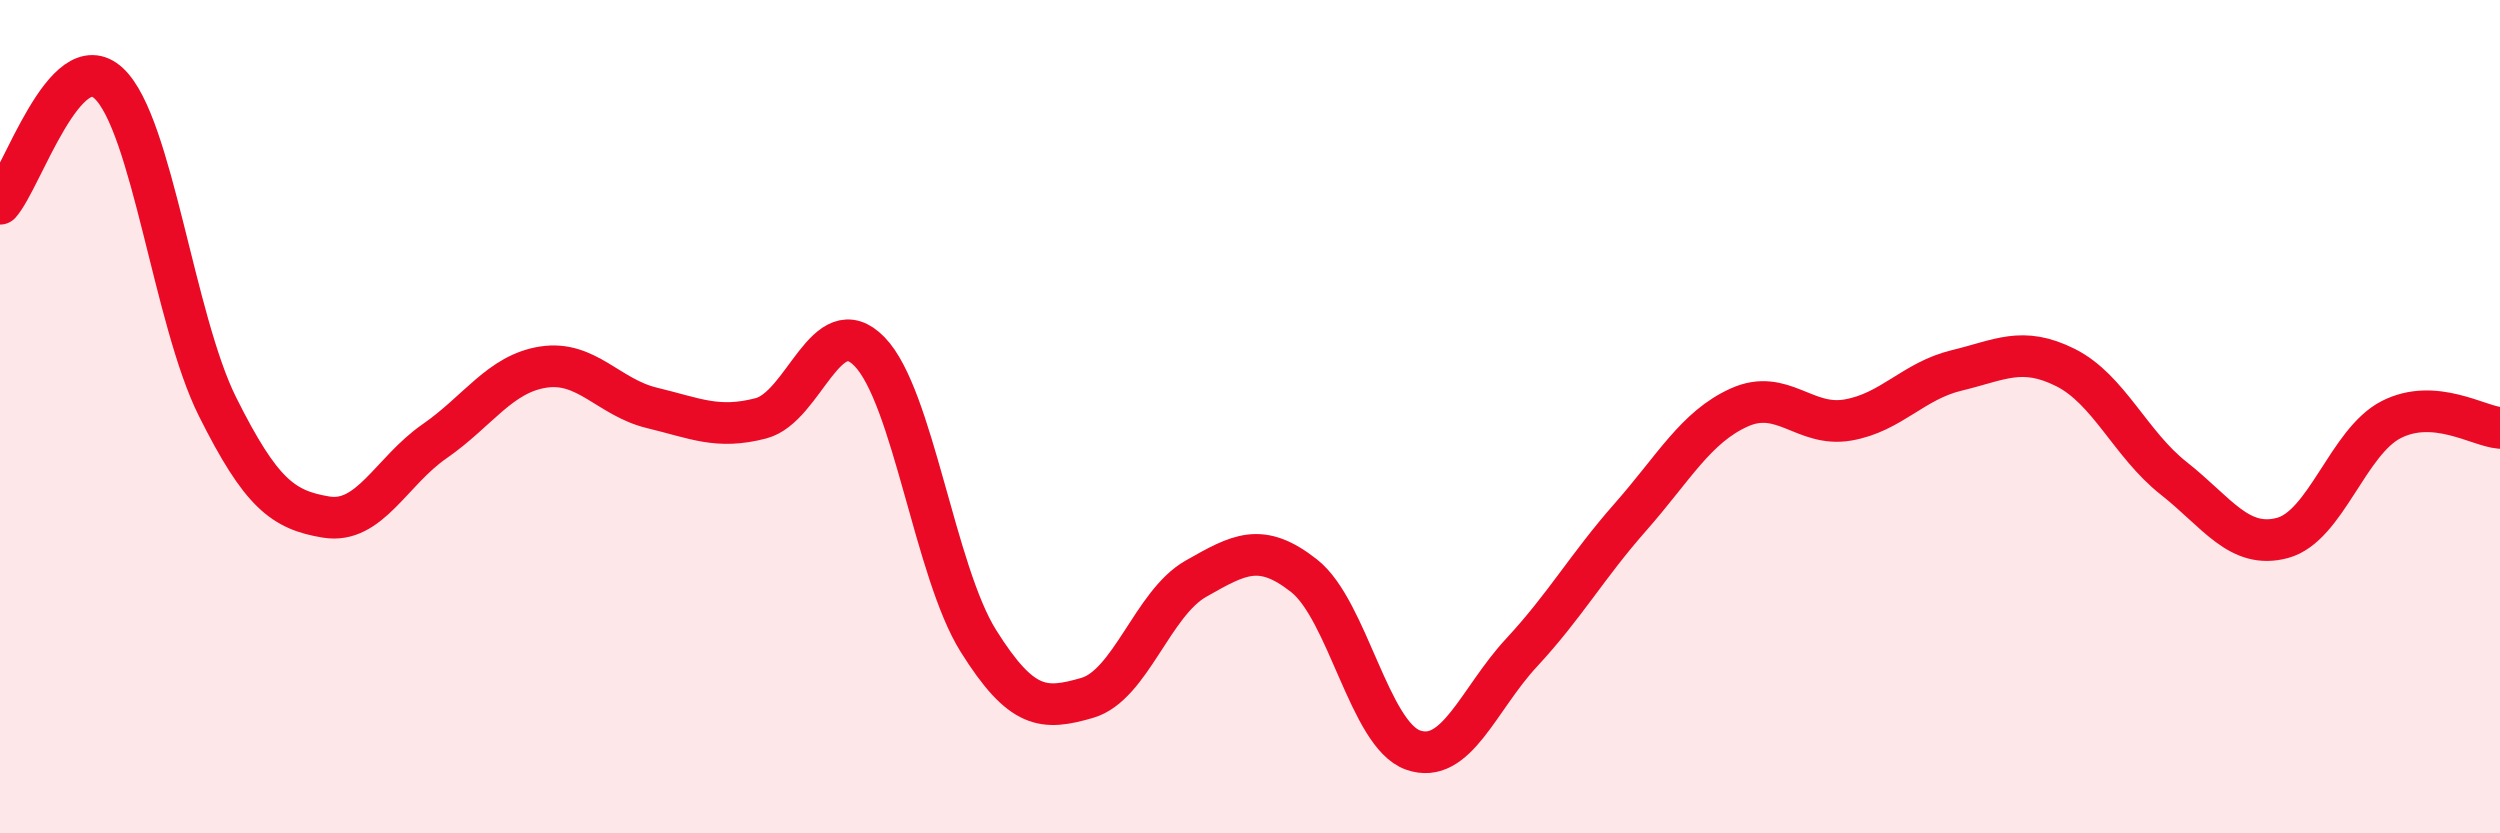 
    <svg width="60" height="20" viewBox="0 0 60 20" xmlns="http://www.w3.org/2000/svg">
      <path
        d="M 0,4.89 C 0.52,4.31 1.57,1.03 2.61,2 C 3.65,2.97 4.18,7.68 5.22,9.76 C 6.26,11.84 6.79,12.24 7.83,12.41 C 8.87,12.58 9.39,11.31 10.43,10.59 C 11.47,9.87 12,8.97 13.04,8.81 C 14.08,8.65 14.61,9.54 15.65,9.79 C 16.69,10.04 17.22,10.31 18.26,10.04 C 19.3,9.77 19.83,7.37 20.87,8.44 C 21.91,9.51 22.44,13.72 23.48,15.38 C 24.52,17.04 25.05,17.05 26.09,16.75 C 27.13,16.45 27.66,14.48 28.7,13.89 C 29.74,13.3 30.26,13 31.3,13.82 C 32.34,14.64 32.87,17.63 33.91,18 C 34.95,18.37 35.48,16.78 36.52,15.66 C 37.56,14.54 38.09,13.59 39.13,12.41 C 40.17,11.23 40.7,10.25 41.74,9.78 C 42.78,9.31 43.31,10.26 44.35,10.08 C 45.39,9.9 45.92,9.14 46.96,8.89 C 48,8.64 48.53,8.3 49.57,8.82 C 50.61,9.34 51.13,10.66 52.17,11.48 C 53.21,12.3 53.74,13.19 54.78,12.91 C 55.82,12.63 56.35,10.6 57.39,10.07 C 58.43,9.54 59.48,10.23 60,10.27L60 20L0 20Z"
        fill="#EB0A25"
        opacity="0.1"
        stroke-linecap="round"
        stroke-linejoin="round"
      />
      <path
        d="M 0,4.89 C 0.52,4.31 1.57,1.03 2.61,2 C 3.65,2.97 4.18,7.68 5.22,9.76 C 6.26,11.84 6.79,12.24 7.83,12.41 C 8.87,12.58 9.39,11.31 10.43,10.59 C 11.47,9.87 12,8.97 13.04,8.81 C 14.08,8.65 14.61,9.54 15.65,9.79 C 16.69,10.04 17.22,10.31 18.26,10.04 C 19.3,9.77 19.83,7.37 20.87,8.44 C 21.91,9.51 22.44,13.72 23.48,15.38 C 24.52,17.04 25.05,17.05 26.09,16.75 C 27.13,16.45 27.66,14.48 28.7,13.89 C 29.74,13.3 30.26,13 31.3,13.82 C 32.34,14.64 32.87,17.63 33.91,18 C 34.95,18.37 35.48,16.78 36.52,15.66 C 37.56,14.54 38.09,13.59 39.13,12.41 C 40.17,11.23 40.7,10.25 41.74,9.78 C 42.78,9.31 43.31,10.26 44.35,10.08 C 45.39,9.9 45.92,9.14 46.96,8.89 C 48,8.64 48.53,8.3 49.57,8.82 C 50.61,9.34 51.13,10.66 52.17,11.48 C 53.21,12.3 53.74,13.19 54.78,12.91 C 55.82,12.63 56.35,10.6 57.39,10.07 C 58.43,9.54 59.48,10.23 60,10.27"
        stroke="#EB0A25"
        stroke-width="1"
        fill="none"
        stroke-linecap="round"
        stroke-linejoin="round"
      />
    </svg>
  